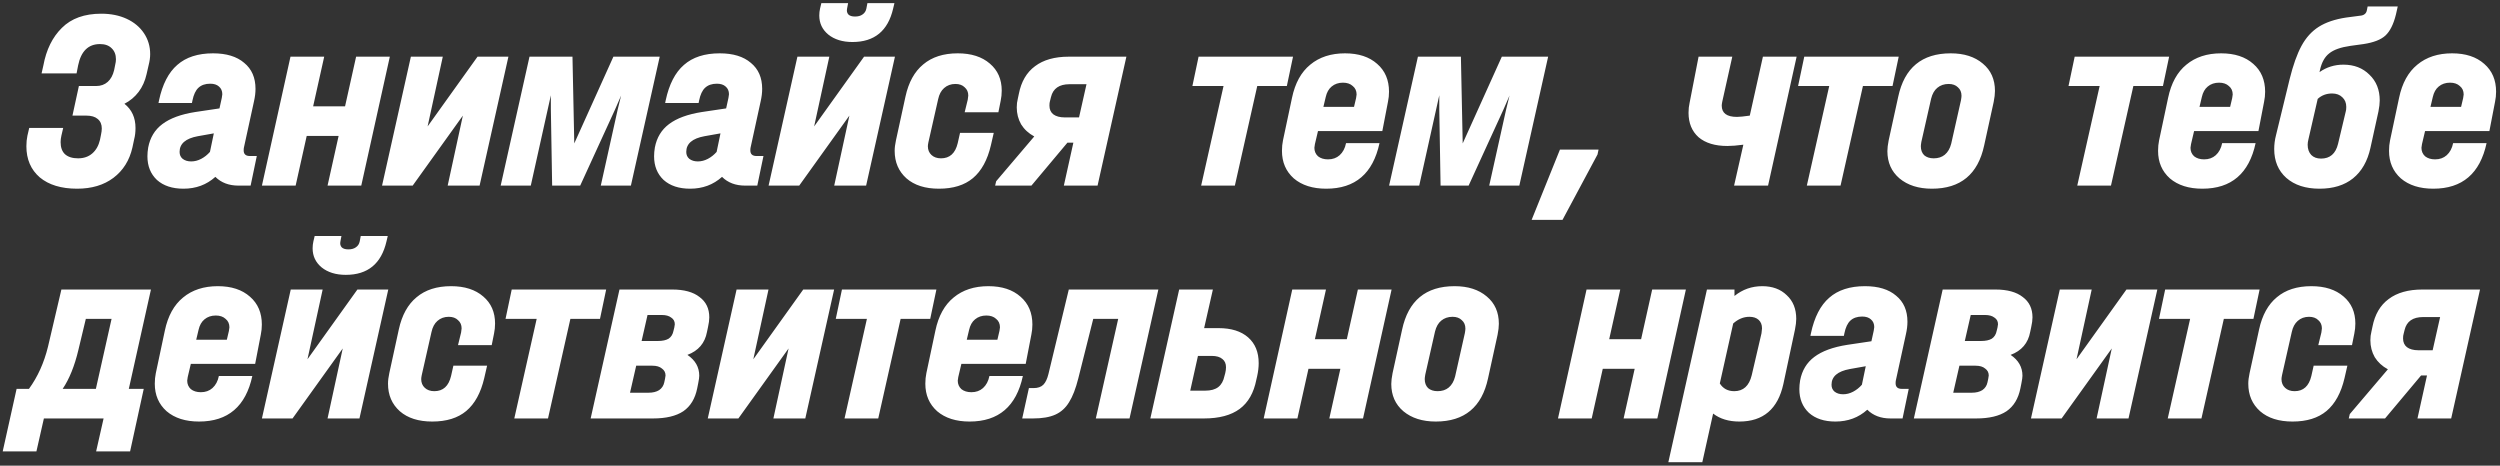 <?xml version="1.0" encoding="UTF-8"?> <svg xmlns="http://www.w3.org/2000/svg" width="408" height="76" viewBox="0 0 408 76" fill="none"><rect x="0" y="0" width="408" height="76" fill="#333333" stroke="none"/> <path d="M16.528 2.236C18.096 2.236 19.482 2.516 20.686 3.076C21.89 3.636 22.828 4.42 23.5 5.428C24.172 6.436 24.508 7.57 24.508 8.83C24.508 9.39 24.424 9.992 24.256 10.636L23.92 12.106C23.668 13.226 23.234 14.192 22.618 15.004C22.002 15.816 21.232 16.46 20.308 16.936C21.512 17.888 22.114 19.204 22.114 20.884C22.114 21.556 22.044 22.158 21.904 22.69L21.61 24.076C21.134 26.176 20.098 27.828 18.502 29.032C16.934 30.208 14.96 30.796 12.58 30.796C10.004 30.796 7.974 30.18 6.49 28.948C5.034 27.688 4.306 25.994 4.306 23.866C4.306 23.25 4.362 22.676 4.474 22.144L4.768 20.884H10.312L10.018 22.144C9.934 22.508 9.892 22.858 9.892 23.194C9.892 24.062 10.13 24.72 10.606 25.168C11.11 25.616 11.824 25.84 12.748 25.84C13.672 25.84 14.442 25.574 15.058 25.042C15.674 24.51 16.094 23.768 16.318 22.816L16.486 21.976C16.57 21.584 16.612 21.248 16.612 20.968C16.612 20.296 16.388 19.778 15.94 19.414C15.52 19.05 14.904 18.868 14.092 18.868H11.824L12.874 14.038H15.688C16.444 14.038 17.074 13.814 17.578 13.366C18.082 12.918 18.432 12.274 18.628 11.434L18.796 10.594C18.88 10.258 18.922 9.95 18.922 9.67C18.922 8.914 18.684 8.312 18.208 7.864C17.76 7.416 17.13 7.192 16.318 7.192C14.414 7.192 13.224 8.354 12.748 10.678L12.496 11.98H6.784L7.078 10.678C7.554 8.102 8.562 6.058 10.102 4.546C11.642 3.006 13.784 2.236 16.528 2.236ZM41.909 25.462L40.901 30.292H38.927C37.359 30.292 36.099 29.816 35.147 28.864C33.719 30.152 31.983 30.796 29.939 30.796C28.119 30.796 26.677 30.32 25.613 29.368C24.577 28.388 24.059 27.1 24.059 25.504C24.059 25.056 24.101 24.58 24.185 24.076C24.493 22.452 25.263 21.178 26.495 20.254C27.755 19.302 29.547 18.644 31.871 18.28L35.819 17.692L36.197 15.97C36.253 15.69 36.281 15.494 36.281 15.382C36.281 14.85 36.099 14.43 35.735 14.122C35.399 13.814 34.923 13.66 34.307 13.66C33.495 13.66 32.851 13.884 32.375 14.332C31.927 14.752 31.605 15.438 31.409 16.39L31.325 16.81H25.865L25.949 16.39C26.509 13.758 27.503 11.826 28.931 10.594C30.359 9.334 32.305 8.704 34.769 8.704C36.953 8.704 38.647 9.222 39.851 10.258C41.083 11.266 41.699 12.68 41.699 14.5C41.699 15.144 41.615 15.83 41.447 16.558L39.809 24.076C39.781 24.188 39.767 24.342 39.767 24.538C39.767 25.154 40.103 25.462 40.775 25.462H41.909ZM31.199 26.344C31.759 26.344 32.305 26.204 32.837 25.924C33.369 25.644 33.845 25.266 34.265 24.79L34.895 21.766L32.291 22.228C30.303 22.592 29.309 23.446 29.309 24.79C29.309 25.266 29.477 25.644 29.813 25.924C30.177 26.204 30.639 26.344 31.199 26.344ZM52.91 9.25L51.103 17.356H56.312L58.117 9.25H63.62L58.958 30.292H53.456L55.261 22.186H50.053L48.248 30.292H42.745L47.407 9.25H52.91ZM72.263 9.25L69.785 20.632L77.933 9.25H82.973L78.269 30.292H73.061L75.539 18.868L67.349 30.292H62.351L67.055 9.25H72.263ZM107.666 9.25L102.962 30.292H98.048L100.82 17.818L101.366 15.592L100.4 17.818L94.688 30.292H90.11L89.9 17.818V15.55L86.624 30.292H81.71L86.414 9.25H93.428L93.722 23.404L100.106 9.25H107.666ZM124.597 25.462L123.589 30.292H121.615C120.047 30.292 118.787 29.816 117.835 28.864C116.407 30.152 114.671 30.796 112.627 30.796C110.807 30.796 109.365 30.32 108.301 29.368C107.265 28.388 106.747 27.1 106.747 25.504C106.747 25.056 106.789 24.58 106.873 24.076C107.181 22.452 107.951 21.178 109.183 20.254C110.443 19.302 112.235 18.644 114.559 18.28L118.507 17.692L118.885 15.97C118.941 15.69 118.969 15.494 118.969 15.382C118.969 14.85 118.787 14.43 118.423 14.122C118.087 13.814 117.611 13.66 116.995 13.66C116.183 13.66 115.539 13.884 115.063 14.332C114.615 14.752 114.293 15.438 114.097 16.39L114.013 16.81H108.553L108.637 16.39C109.197 13.758 110.191 11.826 111.619 10.594C113.047 9.334 114.993 8.704 117.457 8.704C119.641 8.704 121.335 9.222 122.539 10.258C123.771 11.266 124.387 12.68 124.387 14.5C124.387 15.144 124.303 15.83 124.135 16.558L122.497 24.076C122.469 24.188 122.455 24.342 122.455 24.538C122.455 25.154 122.791 25.462 123.463 25.462H124.597ZM113.887 26.344C114.447 26.344 114.993 26.204 115.525 25.924C116.057 25.644 116.533 25.266 116.953 24.79L117.583 21.766L114.979 22.228C112.991 22.592 111.997 23.446 111.997 24.79C111.997 25.266 112.165 25.644 112.501 25.924C112.865 26.204 113.327 26.344 113.887 26.344ZM135.345 9.25L132.867 20.632L141.015 9.25H146.055L141.351 30.292H136.143L138.621 18.868L130.431 30.292H125.433L130.137 9.25H135.345ZM139.125 6.856C137.501 6.856 136.185 6.45 135.177 5.638C134.197 4.826 133.707 3.79 133.707 2.53C133.707 2.138 133.749 1.76 133.833 1.396L134.043 0.514H138.411L138.243 1.396C138.159 1.788 138.229 2.11 138.453 2.362C138.677 2.586 139.041 2.698 139.545 2.698C140.049 2.698 140.455 2.586 140.763 2.362C141.099 2.138 141.309 1.816 141.393 1.396L141.561 0.514H145.971L145.761 1.396C144.921 5.036 142.709 6.856 139.125 6.856ZM153.234 30.796C150.994 30.796 149.23 30.236 147.942 29.116C146.654 27.968 146.01 26.47 146.01 24.622C146.01 24.118 146.08 23.544 146.22 22.9L147.774 15.76C148.278 13.436 149.244 11.686 150.672 10.51C152.1 9.306 153.976 8.704 156.3 8.704C158.512 8.704 160.262 9.264 161.55 10.384C162.838 11.476 163.482 12.946 163.482 14.794C163.482 15.354 163.426 15.9 163.314 16.432L162.936 18.322H157.434L157.938 16.264C157.994 15.928 158.022 15.704 158.022 15.592C158.022 15.032 157.826 14.584 157.434 14.248C157.07 13.884 156.566 13.702 155.922 13.702C155.194 13.702 154.578 13.926 154.074 14.374C153.598 14.794 153.276 15.396 153.108 16.18L151.512 23.236C151.456 23.516 151.428 23.726 151.428 23.866C151.428 24.454 151.624 24.93 152.016 25.294C152.408 25.658 152.926 25.84 153.57 25.84C154.998 25.84 155.908 25.014 156.3 23.362L156.678 21.682H162.18L161.718 23.698C161.158 26.106 160.178 27.898 158.778 29.074C157.406 30.222 155.558 30.796 153.234 30.796ZM179.122 30.292H173.62L175.174 23.278H174.208L168.328 30.292H162.406L162.574 29.578L168.79 22.27C167.866 21.766 167.152 21.108 166.648 20.296C166.172 19.456 165.934 18.532 165.934 17.524C165.934 17.02 165.99 16.558 166.102 16.138L166.27 15.34C166.662 13.324 167.544 11.812 168.916 10.804C170.288 9.768 172.122 9.25 174.418 9.25H183.826L179.122 30.292ZM171.352 16.516C171.296 16.684 171.268 16.922 171.268 17.23C171.268 17.846 171.478 18.322 171.898 18.658C172.346 18.994 172.976 19.162 173.788 19.162H176.098L177.316 13.744H174.544C172.864 13.744 171.856 14.444 171.52 15.844L171.352 16.516ZM194.599 14.038L195.607 9.25H211.021L210.013 14.038H205.183L201.529 30.292H196.027L199.681 14.038H194.599ZM219.506 8.704C221.718 8.704 223.468 9.278 224.756 10.426C226.044 11.546 226.688 13.058 226.688 14.962C226.688 15.522 226.632 16.068 226.52 16.6L225.596 21.388H215.096L214.592 23.53C214.536 23.81 214.508 24.006 214.508 24.118C214.508 24.678 214.704 25.14 215.096 25.504C215.516 25.84 216.062 26.008 216.734 26.008C217.49 26.008 218.12 25.784 218.624 25.336C219.156 24.86 219.506 24.202 219.674 23.362H225.134C224.07 28.318 221.172 30.796 216.44 30.796C214.228 30.796 212.464 30.236 211.148 29.116C209.86 27.968 209.216 26.47 209.216 24.622C209.216 24.006 209.272 23.432 209.384 22.9L210.854 15.97C211.358 13.562 212.352 11.756 213.836 10.552C215.32 9.32 217.21 8.704 219.506 8.704ZM215.978 17.44H220.976L221.312 16.012C221.368 15.732 221.396 15.536 221.396 15.424C221.396 14.836 221.186 14.374 220.766 14.038C220.374 13.674 219.842 13.492 219.17 13.492C218.442 13.492 217.826 13.702 217.322 14.122C216.846 14.514 216.524 15.088 216.356 15.844L215.978 17.44ZM252.657 9.25L247.953 30.292H243.039L245.811 17.818L246.357 15.592L245.391 17.818L239.679 30.292H235.101L234.891 17.818V15.55L231.615 30.292H226.701L231.405 9.25H238.419L238.713 23.404L245.097 9.25H252.657ZM260.884 24.412L260.716 25.21L255.004 35.878H249.964L254.584 24.412H260.884ZM293.209 9.25L288.547 30.292H283.003L284.515 23.614C283.479 23.754 282.611 23.824 281.911 23.824C279.895 23.824 278.327 23.348 277.207 22.396C276.115 21.416 275.569 20.086 275.569 18.406C275.569 17.818 275.625 17.286 275.737 16.81L277.207 9.25H282.709L281.071 16.6C281.015 16.88 280.987 17.09 280.987 17.23C280.987 18.462 281.813 19.078 283.465 19.078C283.885 19.078 284.585 19.008 285.565 18.868L287.707 9.25H293.209ZM293.447 14.038L294.455 9.25H309.869L308.861 14.038H304.031L300.377 30.292H294.875L298.529 14.038H293.447ZM315.288 30.796C313.104 30.796 311.34 30.236 309.996 29.116C308.68 27.996 308.022 26.512 308.022 24.664C308.022 24.188 308.092 23.6 308.232 22.9L309.786 15.802C310.794 11.07 313.65 8.704 318.354 8.704C320.538 8.704 322.288 9.264 323.604 10.384C324.92 11.476 325.578 12.96 325.578 14.836C325.578 15.34 325.508 15.942 325.368 16.642L323.814 23.74C322.806 28.444 319.964 30.796 315.288 30.796ZM315.582 25.84C316.31 25.84 316.912 25.644 317.388 25.252C317.892 24.832 318.242 24.23 318.438 23.446L320.034 16.348C320.09 16.012 320.118 15.774 320.118 15.634C320.118 15.046 319.922 14.584 319.53 14.248C319.166 13.884 318.662 13.702 318.018 13.702C317.29 13.702 316.674 13.912 316.17 14.332C315.694 14.724 315.358 15.312 315.162 16.096L313.566 23.152C313.51 23.488 313.482 23.726 313.482 23.866C313.482 24.482 313.664 24.972 314.028 25.336C314.42 25.672 314.938 25.84 315.582 25.84ZM337.58 14.038L338.588 9.25H354.002L352.994 14.038H348.164L344.51 30.292H339.008L342.662 14.038H337.58ZM362.487 8.704C364.699 8.704 366.449 9.278 367.737 10.426C369.025 11.546 369.669 13.058 369.669 14.962C369.669 15.522 369.613 16.068 369.501 16.6L368.577 21.388H358.077L357.573 23.53C357.517 23.81 357.489 24.006 357.489 24.118C357.489 24.678 357.685 25.14 358.077 25.504C358.497 25.84 359.043 26.008 359.715 26.008C360.471 26.008 361.101 25.784 361.605 25.336C362.137 24.86 362.487 24.202 362.655 23.362H368.115C367.051 28.318 364.153 30.796 359.421 30.796C357.209 30.796 355.445 30.236 354.129 29.116C352.841 27.968 352.197 26.47 352.197 24.622C352.197 24.006 352.253 23.432 352.365 22.9L353.835 15.97C354.339 13.562 355.333 11.756 356.817 10.552C358.301 9.32 360.191 8.704 362.487 8.704ZM358.959 17.44H363.957L364.293 16.012C364.349 15.732 364.377 15.536 364.377 15.424C364.377 14.836 364.167 14.374 363.747 14.038C363.355 13.674 362.823 13.492 362.151 13.492C361.423 13.492 360.807 13.702 360.303 14.122C359.827 14.514 359.505 15.088 359.337 15.844L358.959 17.44ZM391.311 1.06L391.017 2.362C390.625 3.958 390.051 5.106 389.295 5.806C388.567 6.478 387.377 6.94 385.725 7.192L383.583 7.486C382.015 7.71 380.867 8.116 380.139 8.704C379.411 9.264 378.907 10.16 378.627 11.392L378.543 11.77C379.691 10.958 380.993 10.552 382.449 10.552C384.185 10.552 385.599 11.098 386.691 12.19C387.811 13.254 388.371 14.654 388.371 16.39C388.371 16.894 388.301 17.496 388.161 18.196L386.859 24.118C386.383 26.302 385.431 27.968 384.003 29.116C382.603 30.236 380.783 30.796 378.543 30.796C376.275 30.796 374.469 30.208 373.125 29.032C371.809 27.856 371.151 26.288 371.151 24.328C371.151 23.572 371.249 22.816 371.445 22.06L373.671 12.904C374.231 10.636 374.875 8.83 375.603 7.486C376.331 6.142 377.269 5.106 378.417 4.378C379.565 3.65 381.049 3.146 382.869 2.866L385.095 2.572C385.459 2.544 385.725 2.46 385.893 2.32C386.089 2.18 386.215 1.97 386.271 1.69L386.397 1.06H391.311ZM382.827 18.196C382.883 18.028 382.911 17.776 382.911 17.44C382.911 16.796 382.701 16.278 382.281 15.886C381.861 15.466 381.301 15.256 380.601 15.256C379.677 15.256 378.893 15.55 378.249 16.138L376.737 22.732C376.653 23.068 376.611 23.362 376.611 23.614C376.611 24.314 376.807 24.874 377.199 25.294C377.591 25.686 378.123 25.882 378.795 25.882C380.251 25.882 381.175 25.084 381.567 23.488L382.827 18.196ZM400.18 8.704C402.392 8.704 404.142 9.278 405.43 10.426C406.718 11.546 407.362 13.058 407.362 14.962C407.362 15.522 407.306 16.068 407.194 16.6L406.27 21.388H395.77L395.266 23.53C395.21 23.81 395.182 24.006 395.182 24.118C395.182 24.678 395.378 25.14 395.77 25.504C396.19 25.84 396.736 26.008 397.408 26.008C398.164 26.008 398.794 25.784 399.298 25.336C399.83 24.86 400.18 24.202 400.348 23.362H405.808C404.744 28.318 401.846 30.796 397.114 30.796C394.902 30.796 393.138 30.236 391.822 29.116C390.534 27.968 389.89 26.47 389.89 24.622C389.89 24.006 389.946 23.432 390.058 22.9L391.528 15.97C392.032 13.562 393.026 11.756 394.51 10.552C395.994 9.32 397.884 8.704 400.18 8.704ZM396.652 17.44H401.65L401.986 16.012C402.042 15.732 402.07 15.536 402.07 15.424C402.07 14.836 401.86 14.374 401.44 14.038C401.048 13.674 400.516 13.492 399.844 13.492C399.116 13.492 398.5 13.702 397.996 14.122C397.52 14.514 397.198 15.088 397.03 15.844L396.652 17.44ZM21.022 63.462H23.458L21.232 73.668H15.688L16.906 68.292H7.162L5.944 73.668H0.442L2.71 63.462H4.726C6.154 61.502 7.19 59.206 7.834 56.574L10.018 47.25H24.634L21.022 63.462ZM15.646 63.462L18.208 52.038H14.008L12.79 57.12C12.174 59.724 11.32 61.838 10.228 63.462H15.646ZM35.551 46.704C37.763 46.704 39.513 47.278 40.801 48.426C42.089 49.546 42.733 51.058 42.733 52.962C42.733 53.522 42.677 54.068 42.565 54.6L41.641 59.388H31.141L30.637 61.53C30.581 61.81 30.553 62.006 30.553 62.118C30.553 62.678 30.749 63.14 31.141 63.504C31.561 63.84 32.107 64.008 32.779 64.008C33.535 64.008 34.165 63.784 34.669 63.336C35.201 62.86 35.551 62.202 35.719 61.362H41.179C40.115 66.318 37.217 68.796 32.485 68.796C30.273 68.796 28.509 68.236 27.193 67.116C25.905 65.968 25.261 64.47 25.261 62.622C25.261 62.006 25.317 61.432 25.429 60.9L26.899 53.97C27.403 51.562 28.397 49.756 29.881 48.552C31.365 47.32 33.255 46.704 35.551 46.704ZM32.023 55.44H37.021L37.357 54.012C37.413 53.732 37.441 53.536 37.441 53.424C37.441 52.836 37.231 52.374 36.811 52.038C36.419 51.674 35.887 51.492 35.215 51.492C34.487 51.492 33.871 51.702 33.367 52.122C32.891 52.514 32.569 53.088 32.401 53.844L32.023 55.44ZM52.657 47.25L50.179 58.632L58.328 47.25H63.367L58.663 68.292H53.456L55.934 56.868L47.743 68.292H42.745L47.45 47.25H52.657ZM56.438 44.856C54.813 44.856 53.498 44.45 52.489 43.638C51.51 42.826 51.02 41.79 51.02 40.53C51.02 40.138 51.062 39.76 51.145 39.396L51.355 38.514H55.724L55.556 39.396C55.471 39.788 55.541 40.11 55.766 40.362C55.989 40.586 56.353 40.698 56.858 40.698C57.361 40.698 57.767 40.586 58.075 40.362C58.411 40.138 58.621 39.816 58.706 39.396L58.873 38.514H63.283L63.074 39.396C62.233 43.036 60.022 44.856 56.438 44.856ZM70.547 68.796C68.307 68.796 66.543 68.236 65.255 67.116C63.967 65.968 63.323 64.47 63.323 62.622C63.323 62.118 63.393 61.544 63.533 60.9L65.087 53.76C65.591 51.436 66.557 49.686 67.985 48.51C69.413 47.306 71.289 46.704 73.613 46.704C75.825 46.704 77.575 47.264 78.863 48.384C80.151 49.476 80.795 50.946 80.795 52.794C80.795 53.354 80.739 53.9 80.627 54.432L80.249 56.322H74.747L75.251 54.264C75.307 53.928 75.335 53.704 75.335 53.592C75.335 53.032 75.139 52.584 74.747 52.248C74.383 51.884 73.879 51.702 73.235 51.702C72.507 51.702 71.891 51.926 71.387 52.374C70.911 52.794 70.589 53.396 70.421 54.18L68.825 61.236C68.769 61.516 68.741 61.726 68.741 61.866C68.741 62.454 68.937 62.93 69.329 63.294C69.721 63.658 70.239 63.84 70.883 63.84C72.311 63.84 73.221 63.014 73.613 61.362L73.991 59.682H79.493L79.031 61.698C78.471 64.106 77.491 65.898 76.091 67.074C74.719 68.222 72.871 68.796 70.547 68.796ZM82.504 52.038L83.512 47.25H98.926L97.918 52.038H93.088L89.434 68.292H83.932L87.586 52.038H82.504ZM109.708 47.25C111.64 47.25 113.124 47.656 114.16 48.468C115.224 49.252 115.756 50.358 115.756 51.786C115.756 52.234 115.686 52.766 115.546 53.382L115.378 54.18C115.042 56 113.978 57.246 112.186 57.918C113.474 58.786 114.118 59.92 114.118 61.32C114.118 61.572 114.062 61.978 113.95 62.538L113.782 63.378C113.446 65.058 112.69 66.304 111.514 67.116C110.338 67.9 108.686 68.292 106.558 68.292H96.394L101.098 47.25H109.708ZM105.676 51.408L104.71 55.65H107.356C108.112 55.65 108.7 55.524 109.12 55.272C109.54 54.992 109.806 54.558 109.918 53.97L110.044 53.466C110.1 53.186 110.128 53.004 110.128 52.92C110.128 52.444 109.932 52.08 109.54 51.828C109.176 51.548 108.672 51.408 108.028 51.408H105.676ZM108.532 61.824C108.588 61.544 108.616 61.362 108.616 61.278C108.616 60.802 108.42 60.424 108.028 60.144C107.664 59.836 107.146 59.682 106.474 59.682H103.828L102.82 64.092H105.844C106.544 64.092 107.118 63.952 107.566 63.672C108.014 63.364 108.294 62.944 108.406 62.412L108.532 61.824ZM125.419 47.25L122.941 58.632L131.089 47.25H136.129L131.425 68.292H126.217L128.695 56.868L120.505 68.292H115.507L120.211 47.25H125.419ZM136.398 52.038L137.406 47.25H152.82L151.812 52.038H146.982L143.328 68.292H137.826L141.48 52.038H136.398ZM161.305 46.704C163.517 46.704 165.267 47.278 166.555 48.426C167.843 49.546 168.487 51.058 168.487 52.962C168.487 53.522 168.431 54.068 168.319 54.6L167.395 59.388H156.895L156.391 61.53C156.335 61.81 156.307 62.006 156.307 62.118C156.307 62.678 156.503 63.14 156.895 63.504C157.315 63.84 157.861 64.008 158.533 64.008C159.289 64.008 159.919 63.784 160.423 63.336C160.955 62.86 161.305 62.202 161.473 61.362H166.933C165.869 66.318 162.971 68.796 158.239 68.796C156.027 68.796 154.263 68.236 152.947 67.116C151.659 65.968 151.015 64.47 151.015 62.622C151.015 62.006 151.071 61.432 151.183 60.9L152.653 53.97C153.157 51.562 154.151 49.756 155.635 48.552C157.119 47.32 159.009 46.704 161.305 46.704ZM157.777 55.44H162.775L163.111 54.012C163.167 53.732 163.195 53.536 163.195 53.424C163.195 52.836 162.985 52.374 162.565 52.038C162.173 51.674 161.641 51.492 160.969 51.492C160.241 51.492 159.625 51.702 159.121 52.122C158.645 52.514 158.323 53.088 158.155 53.844L157.777 55.44ZM184.339 68.292H178.837L182.491 52.038H178.417L175.981 61.74C175.561 63.42 175.057 64.722 174.469 65.646C173.909 66.57 173.167 67.242 172.243 67.662C171.319 68.082 170.101 68.292 168.589 68.292H166.825L167.917 63.336H168.673C169.373 63.336 169.905 63.154 170.269 62.79C170.633 62.426 170.913 61.838 171.109 61.026L174.427 47.25H189.043L184.339 68.292ZM198.866 53.55C200.938 53.55 202.548 54.054 203.696 55.062C204.844 56.07 205.418 57.47 205.418 59.262C205.418 59.934 205.334 60.648 205.166 61.404L205.04 61.95C204.62 64.106 203.71 65.702 202.31 66.738C200.91 67.774 198.964 68.292 196.472 68.292H187.736L192.44 47.25H197.942L196.514 53.55H198.866ZM199.958 60.9C200.042 60.564 200.084 60.242 200.084 59.934C200.084 59.346 199.888 58.898 199.496 58.59C199.104 58.254 198.53 58.086 197.774 58.086H195.506L194.246 63.756H196.682C197.606 63.756 198.32 63.56 198.824 63.168C199.328 62.776 199.664 62.174 199.832 61.362L199.958 60.9ZM216.398 47.25L214.592 55.356H219.8L221.606 47.25H227.108L222.446 68.292H216.944L218.75 60.186H213.542L211.736 68.292H206.234L210.896 47.25H216.398ZM234.323 68.796C232.139 68.796 230.375 68.236 229.031 67.116C227.715 65.996 227.057 64.512 227.057 62.664C227.057 62.188 227.127 61.6 227.267 60.9L228.821 53.802C229.829 49.07 232.685 46.704 237.389 46.704C239.573 46.704 241.323 47.264 242.639 48.384C243.955 49.476 244.613 50.96 244.613 52.836C244.613 53.34 244.543 53.942 244.403 54.642L242.849 61.74C241.841 66.444 238.999 68.796 234.323 68.796ZM234.617 63.84C235.345 63.84 235.947 63.644 236.423 63.252C236.927 62.832 237.277 62.23 237.473 61.446L239.069 54.348C239.125 54.012 239.153 53.774 239.153 53.634C239.153 53.046 238.957 52.584 238.565 52.248C238.201 51.884 237.697 51.702 237.053 51.702C236.325 51.702 235.709 51.912 235.205 52.332C234.729 52.724 234.393 53.312 234.197 54.096L232.601 61.152C232.545 61.488 232.517 61.726 232.517 61.866C232.517 62.482 232.699 62.972 233.063 63.336C233.455 63.672 233.973 63.84 234.617 63.84ZM264.427 47.25L262.621 55.356H267.829L269.635 47.25H275.137L270.475 68.292H264.973L266.779 60.186H261.571L259.765 68.292H254.263L258.925 47.25H264.427ZM287.603 46.704C289.255 46.704 290.585 47.194 291.593 48.174C292.629 49.126 293.147 50.414 293.147 52.038C293.147 52.514 293.077 53.102 292.937 53.802L291.047 62.664C290.151 66.752 287.757 68.796 283.865 68.796C282.129 68.796 280.701 68.362 279.581 67.494L277.817 75.432H272.273L278.573 47.25H283.067V48.3C284.383 47.236 285.895 46.704 287.603 46.704ZM287.477 54.39C287.533 53.998 287.561 53.732 287.561 53.592C287.561 53.004 287.379 52.542 287.015 52.206C286.651 51.87 286.147 51.702 285.503 51.702C284.551 51.702 283.669 52.066 282.857 52.794L280.673 62.58C281.205 63.42 281.989 63.84 283.025 63.84C284.509 63.84 285.461 62.972 285.881 61.236L287.477 54.39ZM311.505 63.462L310.497 68.292H308.523C306.955 68.292 305.695 67.816 304.743 66.864C303.315 68.152 301.579 68.796 299.535 68.796C297.715 68.796 296.273 68.32 295.209 67.368C294.173 66.388 293.655 65.1 293.655 63.504C293.655 63.056 293.697 62.58 293.781 62.076C294.089 60.452 294.859 59.178 296.091 58.254C297.351 57.302 299.143 56.644 301.467 56.28L305.415 55.692L305.793 53.97C305.849 53.69 305.877 53.494 305.877 53.382C305.877 52.85 305.695 52.43 305.331 52.122C304.995 51.814 304.519 51.66 303.903 51.66C303.091 51.66 302.447 51.884 301.971 52.332C301.523 52.752 301.201 53.438 301.005 54.39L300.921 54.81H295.461L295.545 54.39C296.105 51.758 297.099 49.826 298.527 48.594C299.955 47.334 301.901 46.704 304.365 46.704C306.549 46.704 308.243 47.222 309.447 48.258C310.679 49.266 311.295 50.68 311.295 52.5C311.295 53.144 311.211 53.83 311.043 54.558L309.405 62.076C309.377 62.188 309.363 62.342 309.363 62.538C309.363 63.154 309.699 63.462 310.371 63.462H311.505ZM300.795 64.344C301.355 64.344 301.901 64.204 302.433 63.924C302.965 63.644 303.441 63.266 303.861 62.79L304.491 59.766L301.887 60.228C299.899 60.592 298.905 61.446 298.905 62.79C298.905 63.266 299.073 63.644 299.409 63.924C299.773 64.204 300.235 64.344 300.795 64.344ZM325.655 47.25C327.587 47.25 329.071 47.656 330.107 48.468C331.171 49.252 331.703 50.358 331.703 51.786C331.703 52.234 331.633 52.766 331.493 53.382L331.325 54.18C330.989 56 329.925 57.246 328.133 57.918C329.421 58.786 330.065 59.92 330.065 61.32C330.065 61.572 330.009 61.978 329.897 62.538L329.729 63.378C329.393 65.058 328.637 66.304 327.461 67.116C326.285 67.9 324.633 68.292 322.505 68.292H312.341L317.045 47.25H325.655ZM321.623 51.408L320.657 55.65H323.303C324.059 55.65 324.647 55.524 325.067 55.272C325.487 54.992 325.753 54.558 325.865 53.97L325.991 53.466C326.047 53.186 326.075 53.004 326.075 52.92C326.075 52.444 325.879 52.08 325.487 51.828C325.123 51.548 324.619 51.408 323.975 51.408H321.623ZM324.479 61.824C324.535 61.544 324.563 61.362 324.563 61.278C324.563 60.802 324.367 60.424 323.975 60.144C323.611 59.836 323.093 59.682 322.421 59.682H319.775L318.767 64.092H321.791C322.491 64.092 323.065 63.952 323.513 63.672C323.961 63.364 324.241 62.944 324.353 62.412L324.479 61.824ZM341.366 47.25L338.888 58.632L347.036 47.25H352.076L347.372 68.292H342.164L344.642 56.868L336.452 68.292H331.454L336.158 47.25H341.366ZM352.346 52.038L353.354 47.25H368.768L367.76 52.038H362.93L359.276 68.292H353.774L357.428 52.038H352.346ZM374.145 68.796C371.905 68.796 370.141 68.236 368.853 67.116C367.565 65.968 366.921 64.47 366.921 62.622C366.921 62.118 366.991 61.544 367.131 60.9L368.685 53.76C369.189 51.436 370.155 49.686 371.583 48.51C373.011 47.306 374.887 46.704 377.211 46.704C379.423 46.704 381.173 47.264 382.461 48.384C383.749 49.476 384.393 50.946 384.393 52.794C384.393 53.354 384.337 53.9 384.225 54.432L383.847 56.322H378.345L378.849 54.264C378.905 53.928 378.933 53.704 378.933 53.592C378.933 53.032 378.737 52.584 378.345 52.248C377.981 51.884 377.477 51.702 376.833 51.702C376.105 51.702 375.489 51.926 374.985 52.374C374.509 52.794 374.187 53.396 374.019 54.18L372.423 61.236C372.367 61.516 372.339 61.726 372.339 61.866C372.339 62.454 372.535 62.93 372.927 63.294C373.319 63.658 373.837 63.84 374.481 63.84C375.909 63.84 376.819 63.014 377.211 61.362L377.589 59.682H383.091L382.629 61.698C382.069 64.106 381.089 65.898 379.689 67.074C378.317 68.222 376.469 68.796 374.145 68.796ZM400.033 68.292H394.531L396.085 61.278H395.119L389.239 68.292H383.317L383.485 67.578L389.701 60.27C388.777 59.766 388.063 59.108 387.559 58.296C387.083 57.456 386.845 56.532 386.845 55.524C386.845 55.02 386.901 54.558 387.013 54.138L387.181 53.34C387.573 51.324 388.455 49.812 389.827 48.804C391.199 47.768 393.033 47.25 395.329 47.25H404.737L400.033 68.292ZM392.263 54.516C392.207 54.684 392.179 54.922 392.179 55.23C392.179 55.846 392.389 56.322 392.809 56.658C393.257 56.994 393.887 57.162 394.699 57.162H397.009L398.227 51.744H395.455C393.775 51.744 392.767 52.444 392.431 53.844L392.263 54.516Z" fill="white"></path> </svg> 